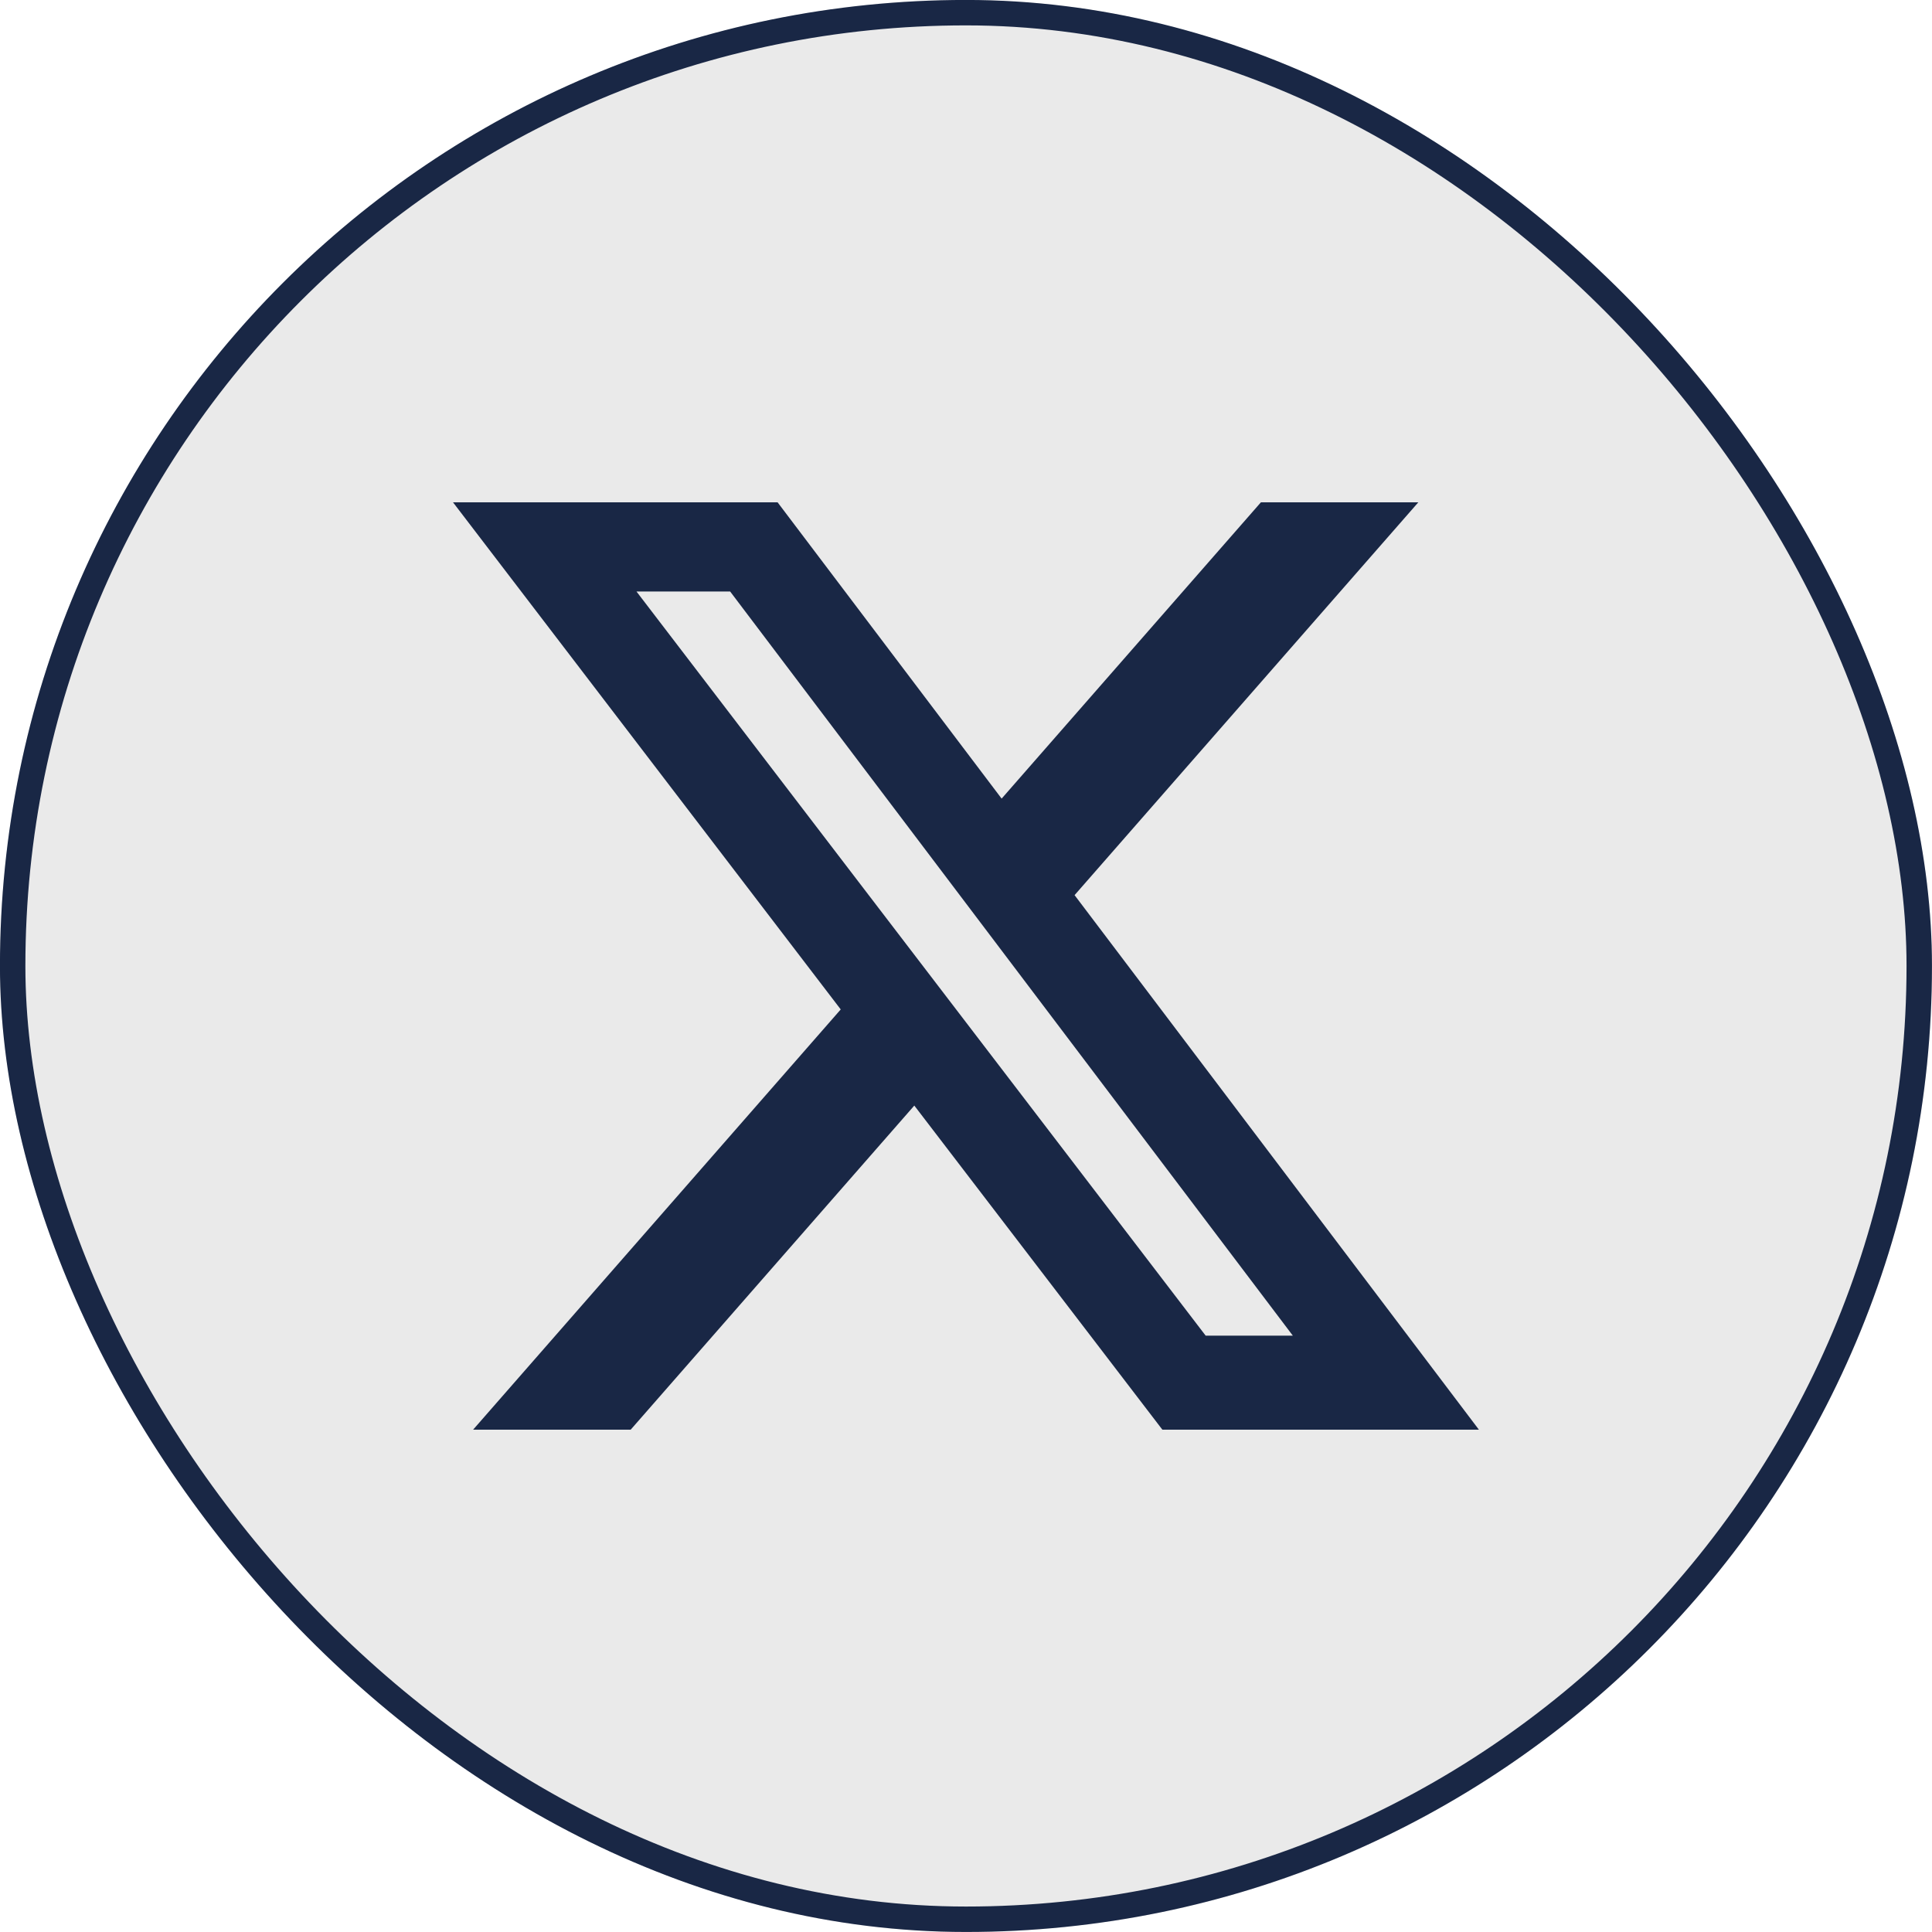 <svg width="25" height="25" viewBox="0 0 25 25" fill="none" xmlns="http://www.w3.org/2000/svg">
<g filter="url(#filter0_b_3046_10629)">
<rect width="25" height="25" rx="12.5" fill="#2B2B2B" fill-opacity="0.1"/>
<rect x="0.164" y="0.164" width="24.671" height="24.671" rx="12.335" stroke="#192745" stroke-width="0.329"/>
<path d="M16.316 6.5H18.353L13.905 11.583L19.137 18.5H15.041L11.831 14.306L8.161 18.5H6.122L10.879 13.062L5.862 6.5H10.062L12.961 10.334L16.316 6.5ZM15.601 17.283H16.729L9.448 7.654H8.236L15.601 17.283Z" fill="#192745"/>
</g>
<defs>
<filter id="filter0_b_3046_10629" x="-1.645" y="-1.645" width="28.29" height="28.29" filterUnits="userSpaceOnUse" color-interpolation-filters="sRGB">
<feFlood flood-opacity="0" result="BackgroundImageFix"/>
<feGaussianBlur in="BackgroundImageFix" stdDeviation="0.822"/>
<feComposite in2="SourceAlpha" operator="in" result="effect1_backgroundBlur_3046_10629"/>
<feBlend mode="normal" in="SourceGraphic" in2="effect1_backgroundBlur_3046_10629" result="shape"/>
</filter>
</defs>
</svg>
